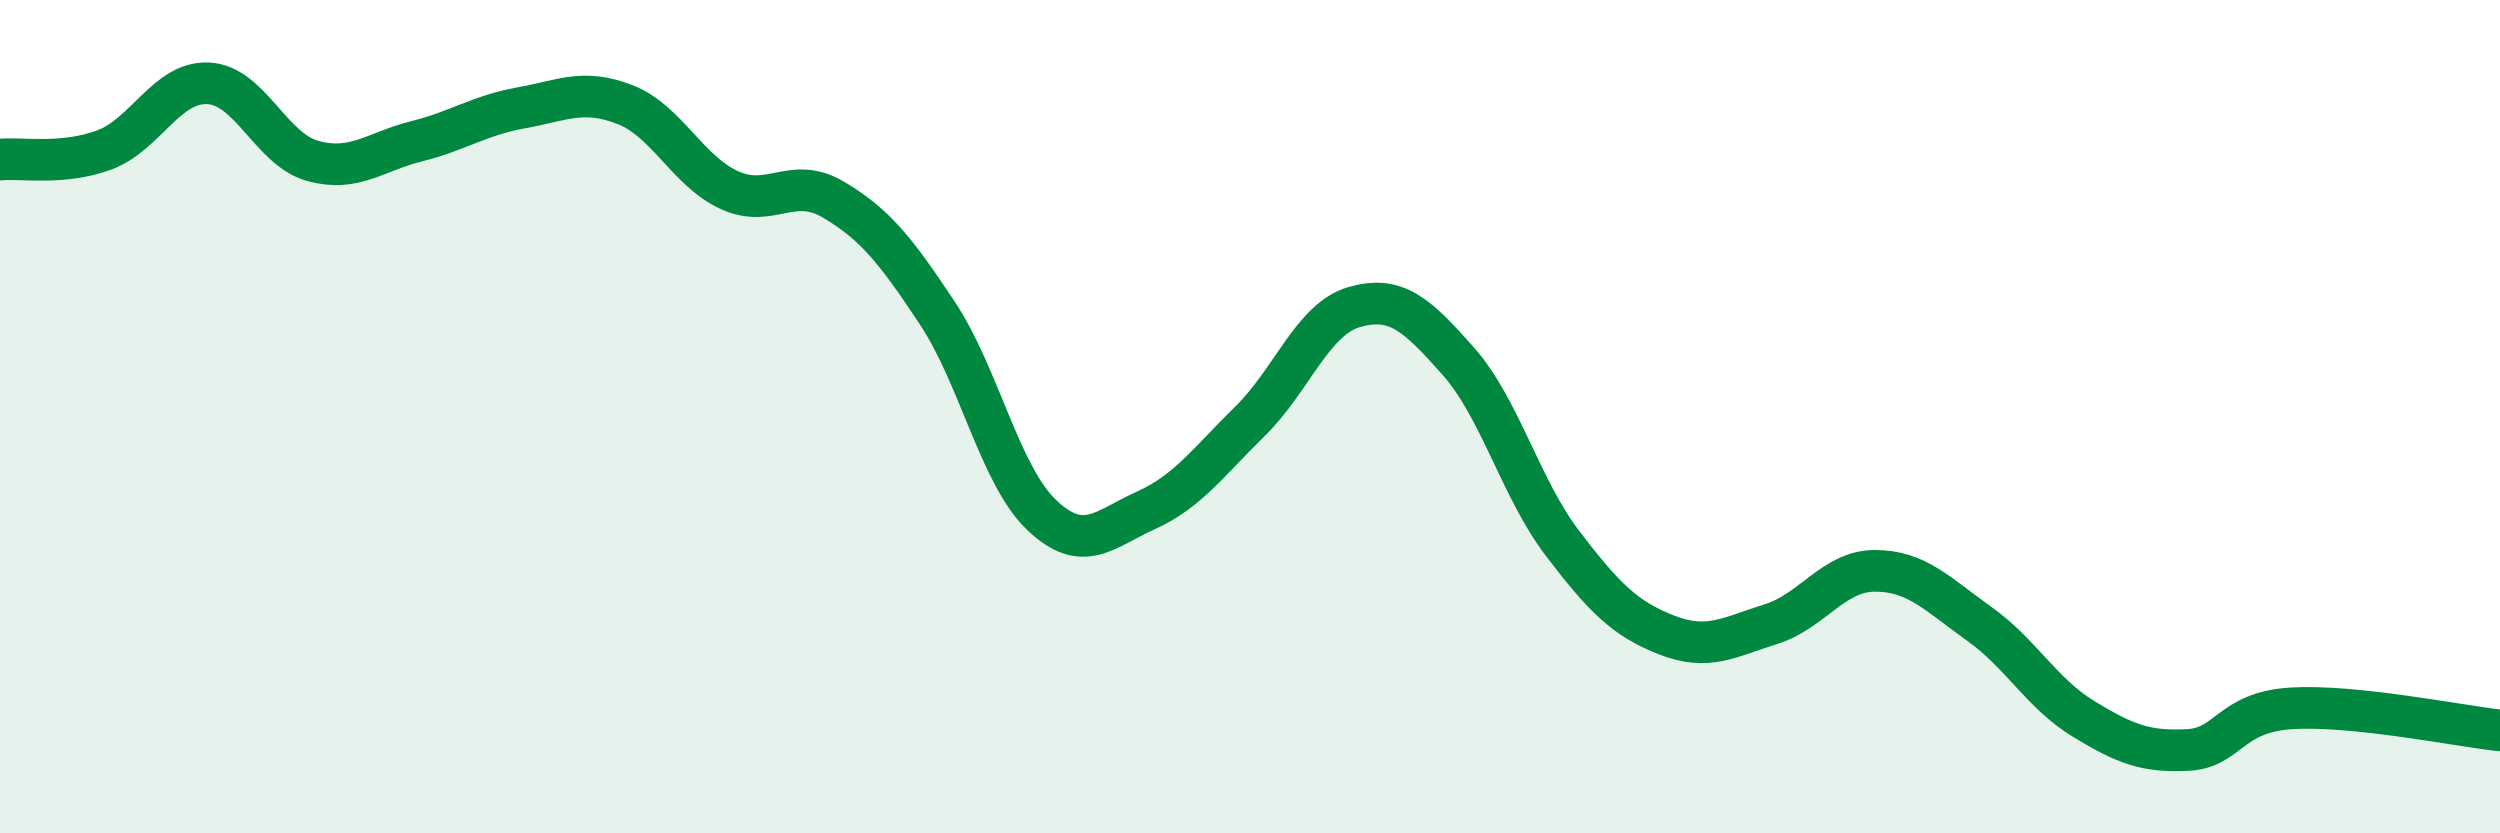 
    <svg width="60" height="20" viewBox="0 0 60 20" xmlns="http://www.w3.org/2000/svg">
      <path
        d="M 0,3.83 C 0.5,3.78 1.5,3.97 2.5,3.6 C 3.5,3.23 4,1.95 5,2 C 6,2.05 6.5,3.58 7.5,3.86 C 8.5,4.14 9,3.64 10,3.39 C 11,3.14 11.5,2.77 12.5,2.59 C 13.5,2.41 14,2.12 15,2.51 C 16,2.9 16.5,4.1 17.5,4.56 C 18.5,5.02 19,4.2 20,4.79 C 21,5.38 21.5,6.01 22.5,7.52 C 23.5,9.03 24,11.41 25,12.36 C 26,13.31 26.5,12.7 27.5,12.25 C 28.5,11.8 29,11.09 30,10.11 C 31,9.13 31.5,7.66 32.5,7.37 C 33.5,7.08 34,7.54 35,8.67 C 36,9.8 36.5,11.73 37.5,13.04 C 38.5,14.35 39,14.85 40,15.24 C 41,15.63 41.5,15.29 42.5,14.98 C 43.5,14.67 44,13.7 45,13.7 C 46,13.7 46.5,14.26 47.5,14.97 C 48.5,15.68 49,16.64 50,17.25 C 51,17.86 51.5,18.05 52.5,18 C 53.5,17.95 53.5,17.09 55,17 C 56.5,16.91 59,17.42 60,17.53L60 20L0 20Z"
        fill="#008740"
        opacity="0.1"
        stroke-linecap="round"
        stroke-linejoin="round"
      />
      <path
        d="M 0,3.83 C 0.5,3.78 1.5,3.97 2.5,3.6 C 3.5,3.23 4,1.95 5,2 C 6,2.05 6.5,3.58 7.5,3.86 C 8.5,4.14 9,3.64 10,3.39 C 11,3.14 11.5,2.77 12.5,2.59 C 13.5,2.41 14,2.12 15,2.51 C 16,2.9 16.5,4.1 17.5,4.56 C 18.5,5.02 19,4.2 20,4.79 C 21,5.38 21.5,6.01 22.5,7.52 C 23.5,9.03 24,11.41 25,12.36 C 26,13.31 26.5,12.7 27.5,12.25 C 28.5,11.8 29,11.09 30,10.11 C 31,9.13 31.5,7.66 32.5,7.37 C 33.5,7.08 34,7.54 35,8.67 C 36,9.8 36.5,11.73 37.5,13.04 C 38.5,14.35 39,14.85 40,15.24 C 41,15.63 41.5,15.29 42.5,14.98 C 43.5,14.67 44,13.7 45,13.7 C 46,13.7 46.5,14.26 47.5,14.97 C 48.5,15.68 49,16.64 50,17.25 C 51,17.86 51.5,18.05 52.5,18 C 53.5,17.95 53.5,17.09 55,17 C 56.5,16.91 59,17.42 60,17.53"
        stroke="#008740"
        stroke-width="1"
        fill="none"
        stroke-linecap="round"
        stroke-linejoin="round"
      />
    </svg>
  